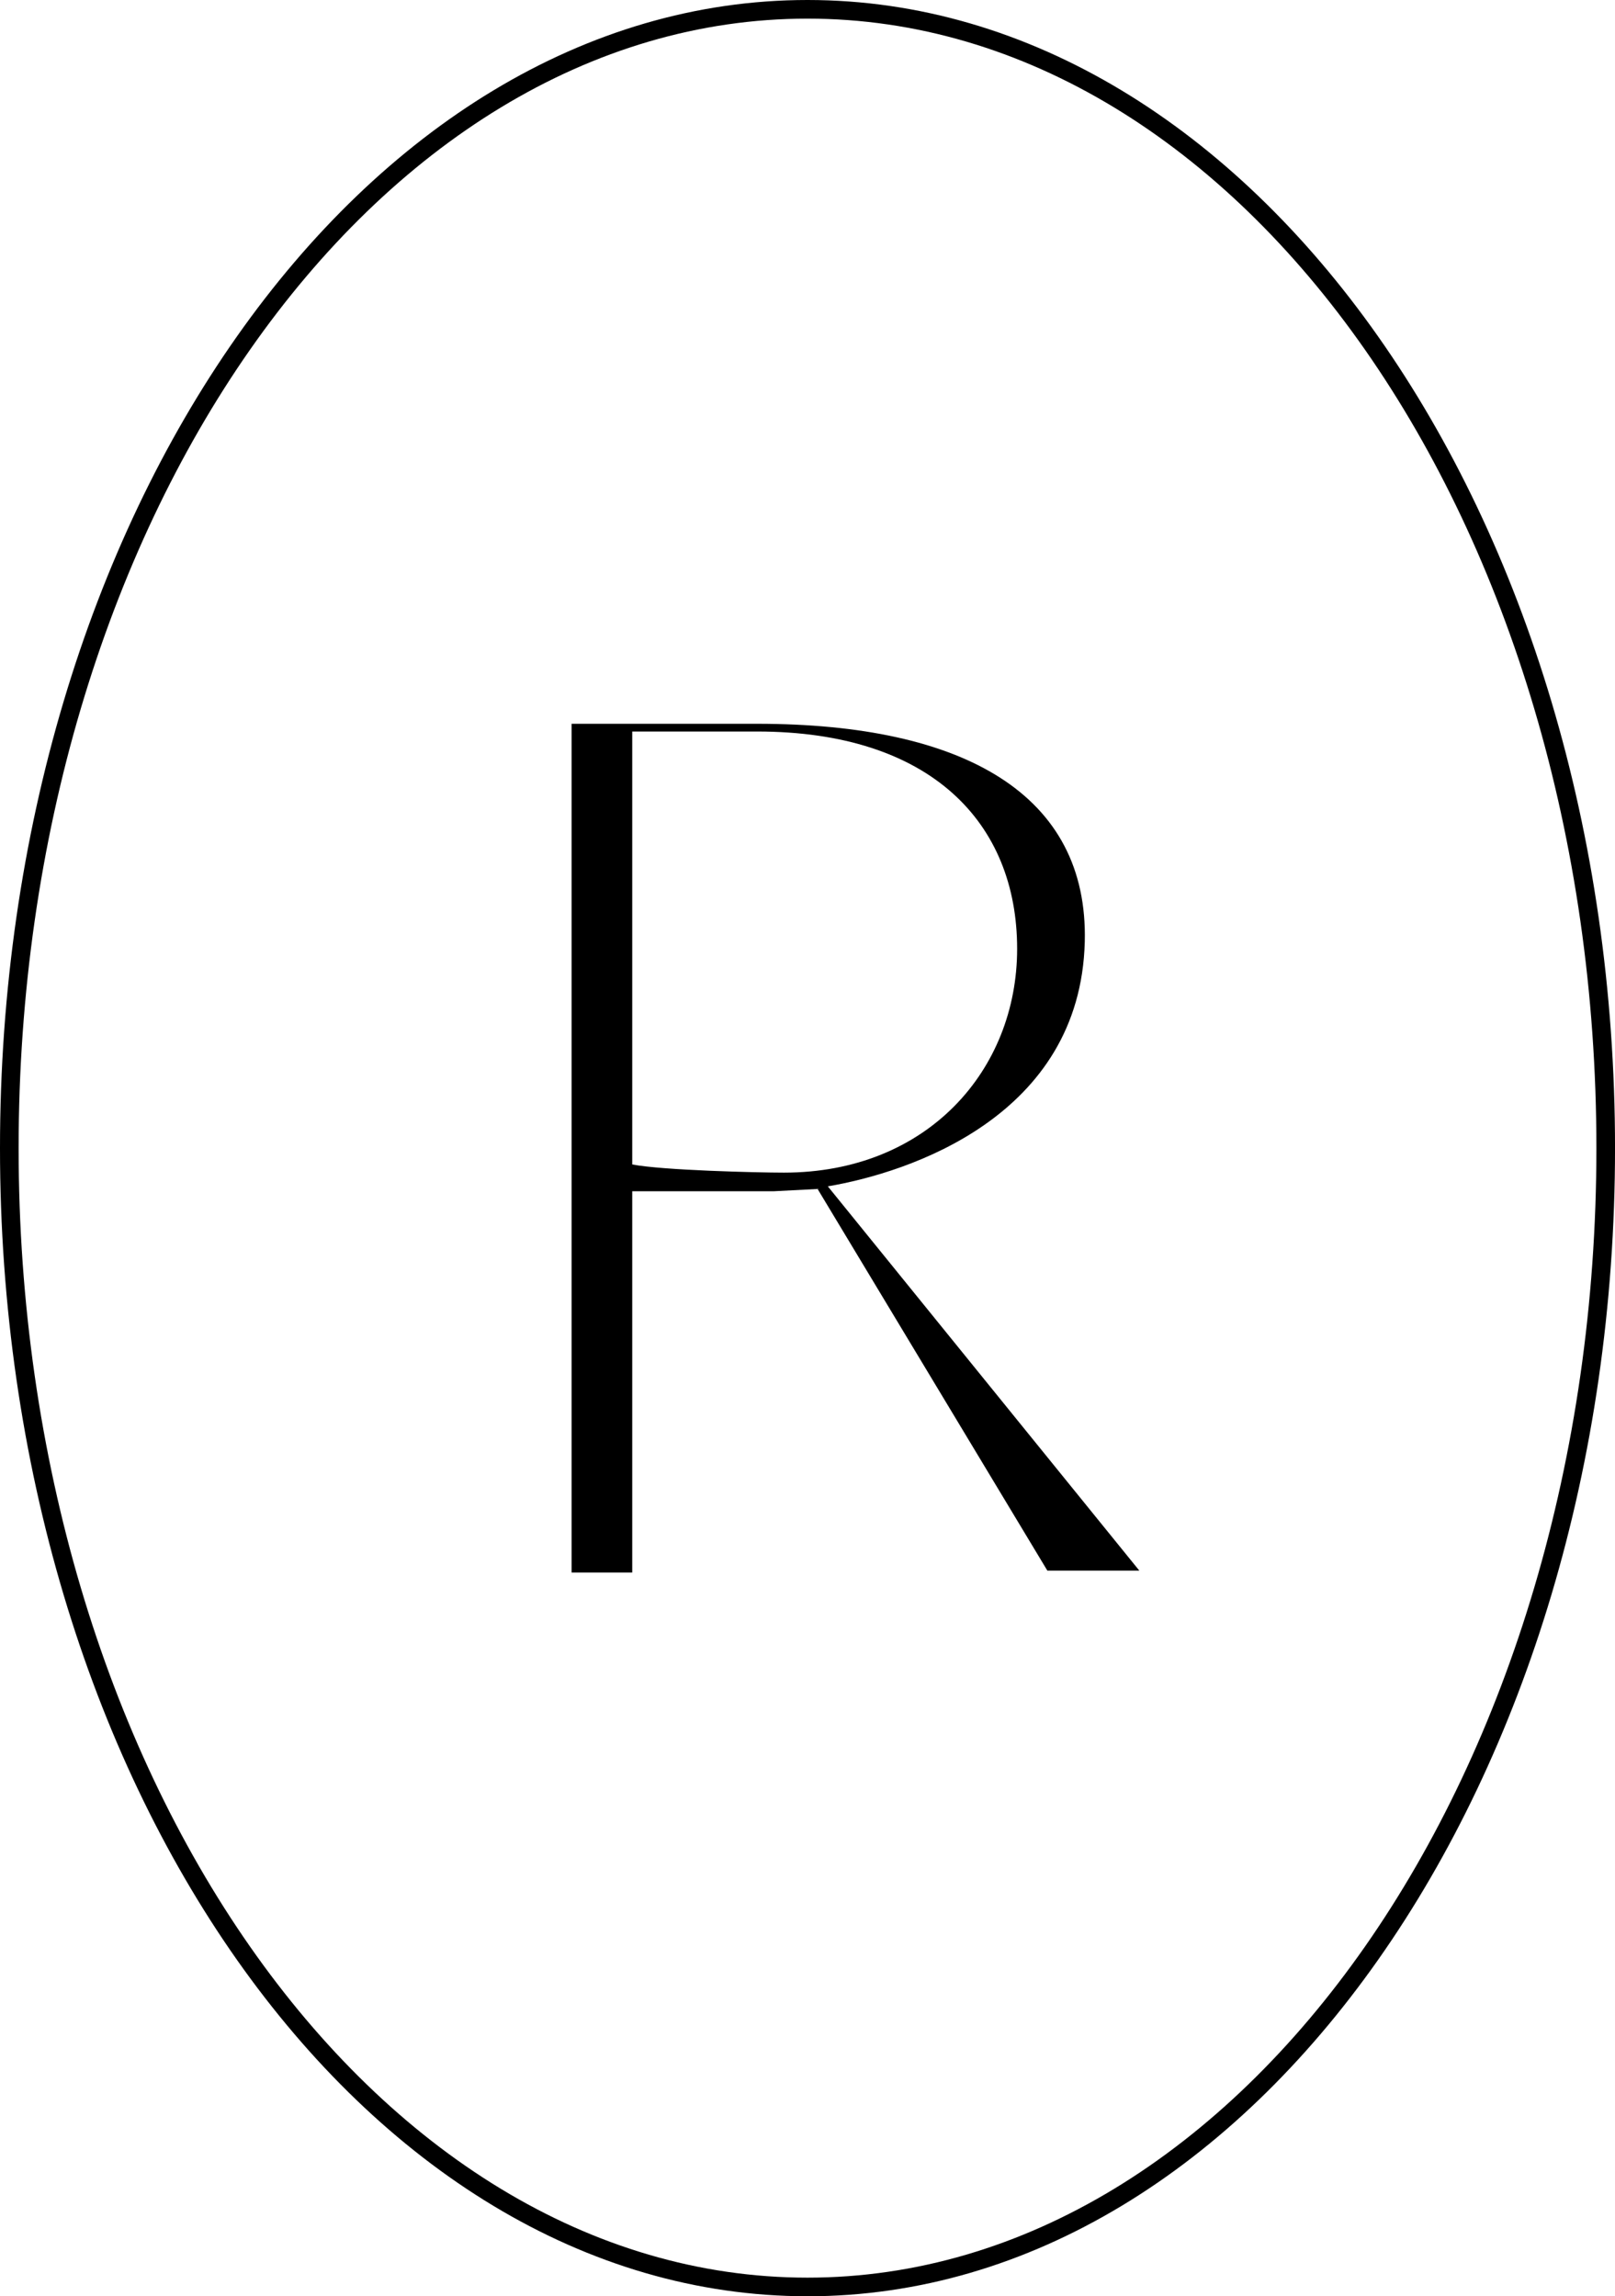 <?xml version="1.0" encoding="UTF-8"?><svg id="Capa_1" xmlns="http://www.w3.org/2000/svg" viewBox="0 0 791.07 1125.03"><defs><style>.cls-1{stroke-width:0px;}</style></defs><path class="cls-1" d="M395.54,1122.64C178.76,1122.64,2.39,871.37,2.39,562.52S178.76,2.4,395.54,2.4s393.14,251.27,393.14,560.12-176.36,560.12-393.14,560.12ZM395.54,6.73C181.15,6.73,6.73,256.05,6.73,562.52s174.42,555.79,388.81,555.79,388.81-249.33,388.81-555.79S609.92,6.73,395.54,6.73Z"/><path class="cls-1" d="M395.54,1125.03C177.43,1125.03,0,872.69,0,562.52S177.43,0,395.54,0s395.54,252.34,395.54,562.52-177.43,562.52-395.54,562.52ZM395.54,9.13C182.47,9.13,9.12,257.37,9.12,562.52s173.35,553.39,386.42,553.39,386.42-248.25,386.42-553.39S608.61,9.13,395.54,9.13Z"/><path class="cls-1" d="M558.08,769.52h-45.05l-112.55-186.99s.7-.18.19-.28l-.19.28-21.64,1.12h-69.16v186.78h-29.7v-415.82h90.87c101.66,0,162.31,34.87,160.5,106.81-2.16,85.59-86.13,113.09-125.86,119.82l152.59,188.28ZM498.22,464.84c0-61.68-42.28-106.44-127.37-106.44h-61.17v212.12c14.84,2.86,61.17,4,74.3,4,70.25,0,114.24-50.25,114.24-109.67Z"/></svg>
